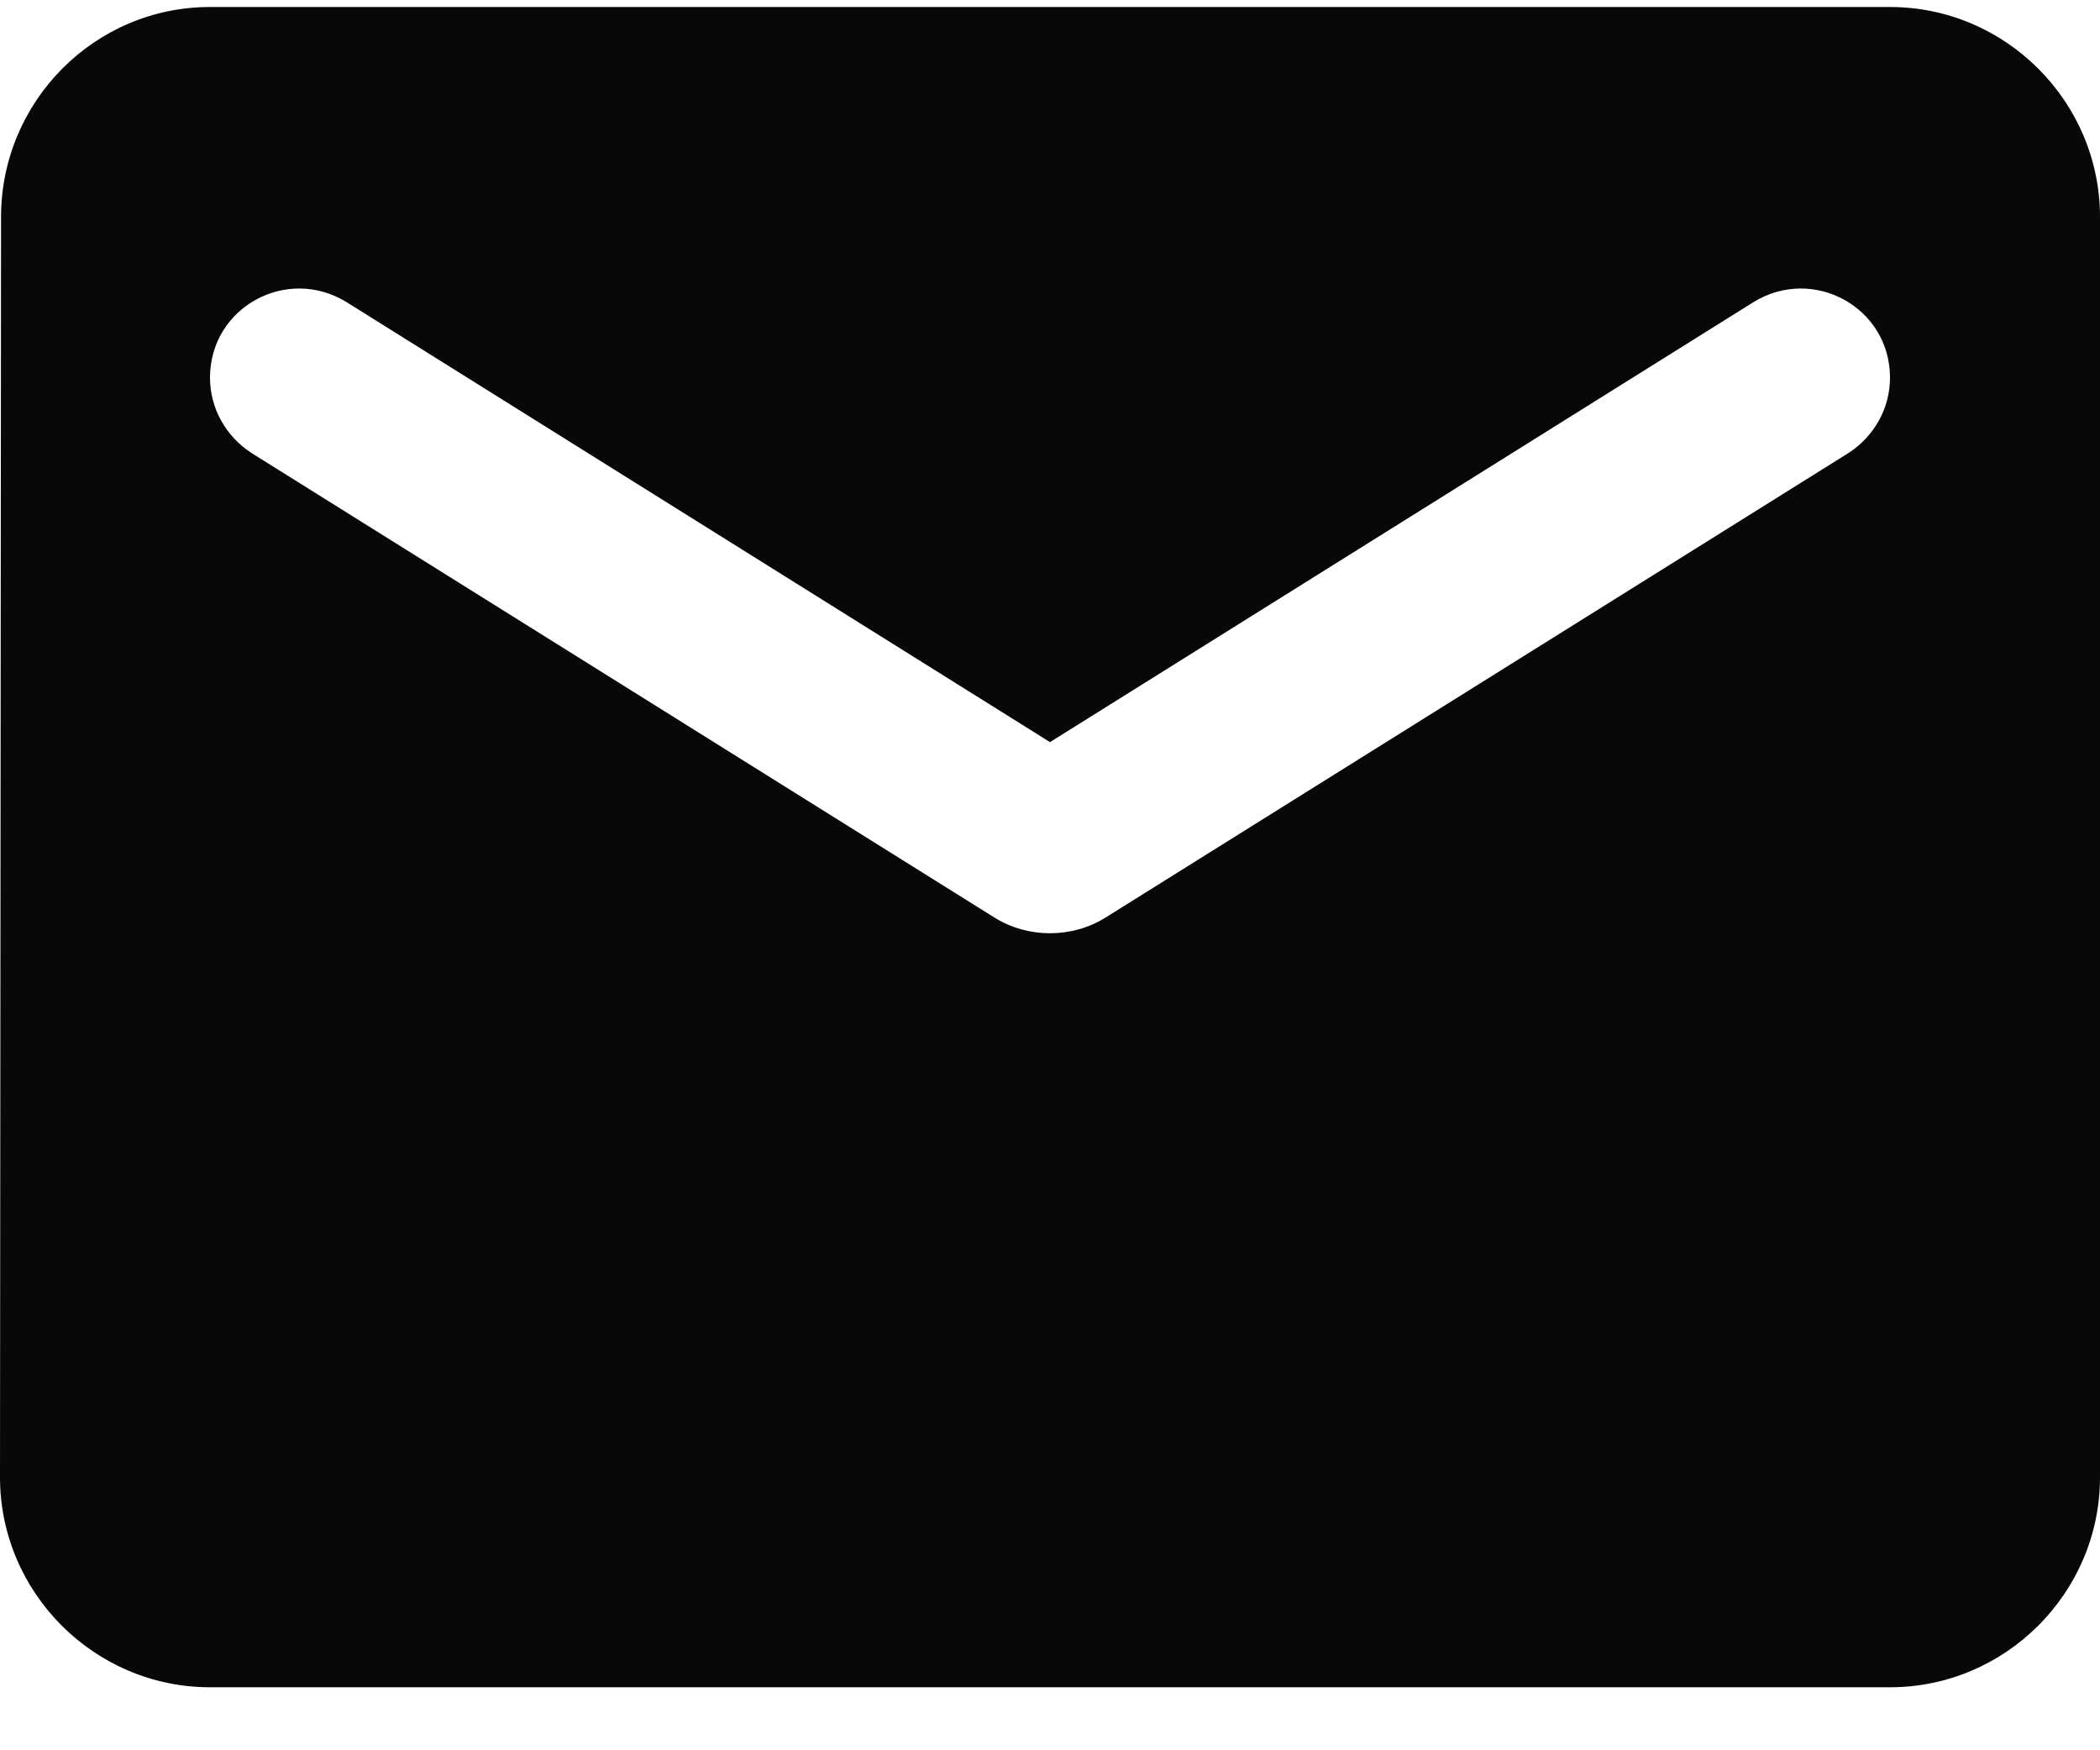 <svg width="30" height="25" viewBox="0 0 30 25" fill="none" xmlns="http://www.w3.org/2000/svg">
<path d="M27 0.1H3C1.35 0.1 0.015 1.45 0.015 3.1L0 21.1C0 22.75 1.35 24.1 3 24.1H27C28.65 24.1 30 22.75 30 21.1V3.1C30 1.45 28.65 0.1 27 0.1ZM26.4 6.475L15.795 13.105C15.315 13.405 14.685 13.405 14.205 13.105L3.6 6.475C3.225 6.235 3 5.83 3 5.395C3 4.39 4.095 3.79 4.95 4.315L15 10.6L25.05 4.315C25.905 3.79 27 4.39 27 5.395C27 5.83 26.775 6.235 26.4 6.475Z" fill="#080808"/>
</svg>
